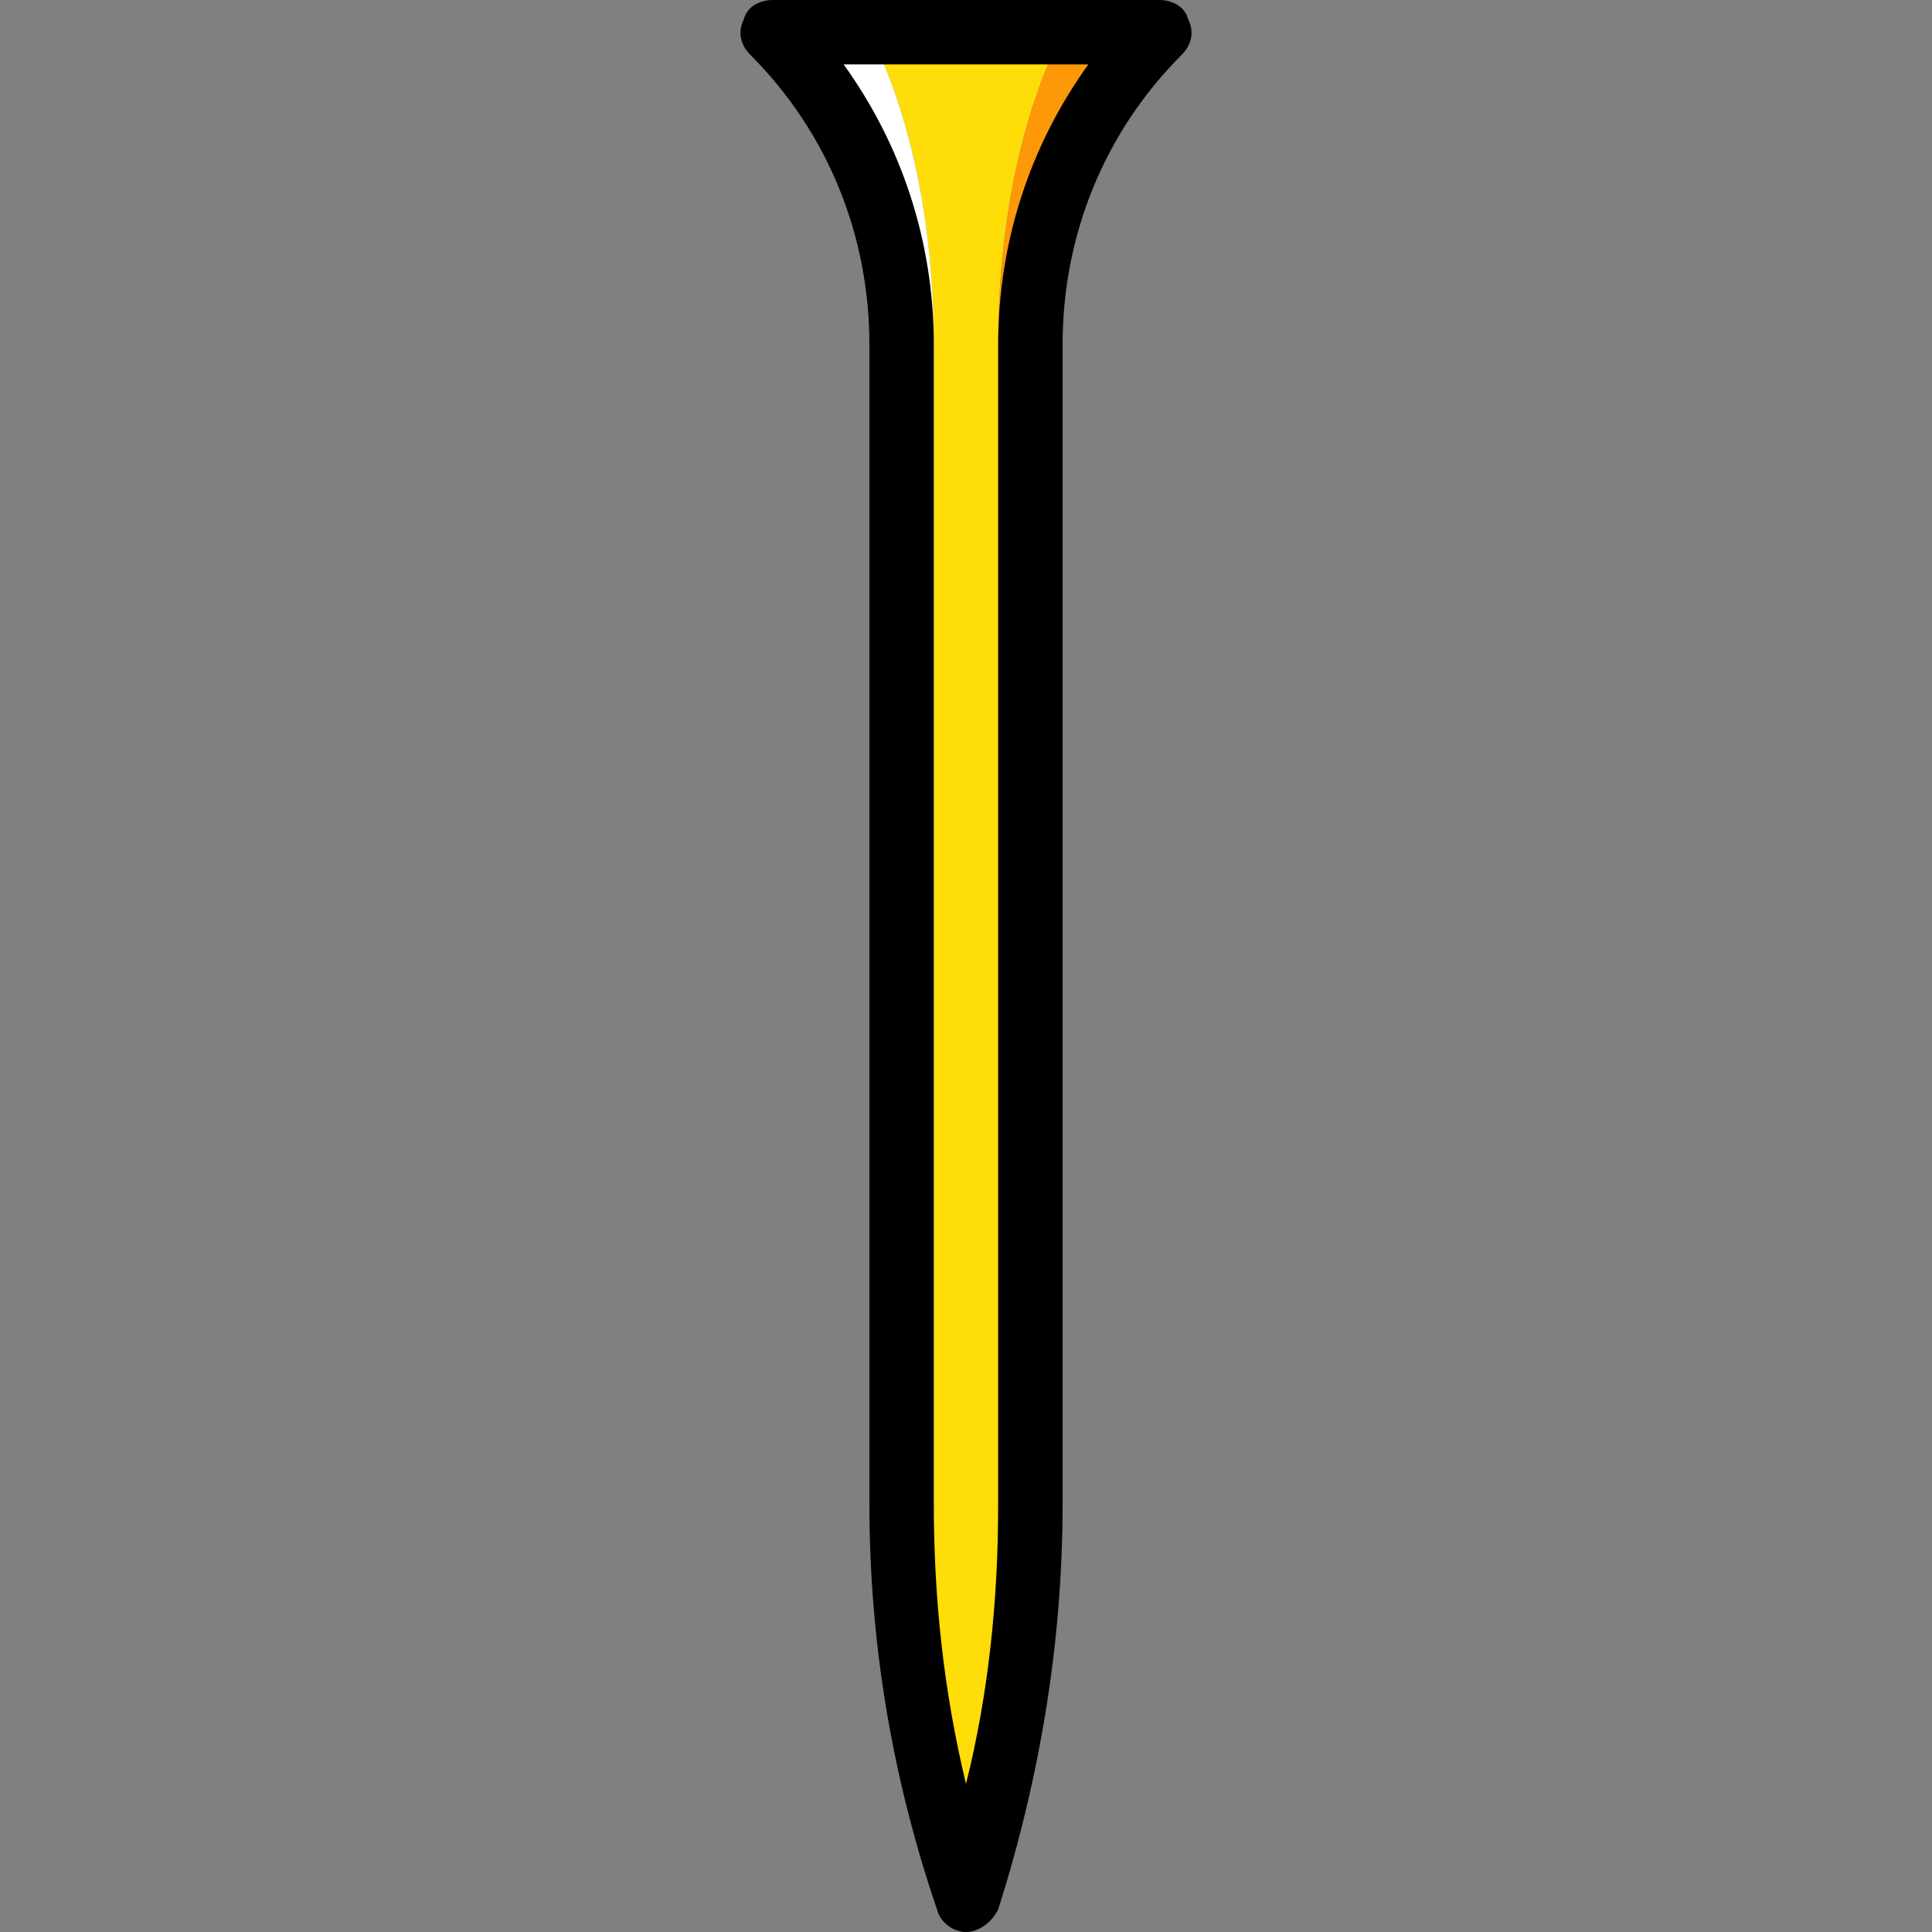 <?xml version="1.0" encoding="iso-8859-1"?>
<!-- Generator: Adobe Illustrator 19.0.0, SVG Export Plug-In . SVG Version: 6.00 Build 0)  -->
<svg version="1.1" id="Layer_1" xmlns="http://www.w3.org/2000/svg" xmlns:xlink="http://www.w3.org/1999/xlink" x="0px" y="0px"
	 viewBox="0 0 512 512" style="enable-background:new 0 0 512 512;" xml:space="preserve">
<rect x="0" y="0" width="512" height="512" fill="#808080" stroke="none"/>
<g transform="translate(1 1)">
	<path style="fill:#FFDD09;" d="M229.4,7.533L229.4,7.533c11.093,22.187,17.067,51.2,17.067,82.773v307.2
		c0,35.84,3.413,70.827,8.533,104.96c5.973-34.133,8.533-69.12,8.533-104.96v-307.2c0-31.573,5.973-60.587,17.067-82.773H229.4z"/>
	<path style="fill:#FFFFFF;" d="M246.467,90.307c0-31.573-5.973-60.587-17.067-82.773h-25.6
		c22.187,22.187,34.133,51.2,34.133,82.773v307.2c0,35.84,5.973,70.827,17.067,104.96c-5.973-34.133-8.533-69.12-8.533-104.96
		V90.307z"/>
	<path style="fill:#FD9808;" d="M280.6,7.533c-11.093,22.187-17.067,51.2-17.067,82.773v307.2c0,35.84-2.56,70.827-8.533,104.96
		c11.093-34.133,17.067-69.12,17.067-104.96v-307.2c0-31.573,12.8-60.587,34.133-82.773H280.6z"/>
	<path d="M255,511c-3.413,0-6.827-2.56-7.68-5.973c-11.947-34.987-17.92-70.827-17.92-107.52v-307.2
		c0-29.013-11.093-56.32-31.573-76.8c-2.56-2.56-3.413-5.973-1.707-9.387C196.973,0.707,200.387-1,203.8-1h102.4
		c3.413,0,6.827,1.707,7.68,5.12c1.707,3.413,0.853,6.827-1.707,9.387c-20.48,20.48-31.573,47.787-31.573,76.8v307.2
		c0,36.693-5.973,72.533-17.067,107.52C261.827,508.44,258.413,511,255,511z M222.573,16.067
		C237.933,37.4,246.467,63,246.467,90.307v307.2c0,24.747,2.56,49.493,8.533,74.24c5.973-23.893,8.533-48.64,8.533-74.24v-307.2
		c0-27.307,8.533-52.907,23.893-74.24H222.573z"/>
</g>
<g>
</g>
<g>
</g>
<g>
</g>
<g>
</g>
<g>
</g>
<g>
</g>
<g>
</g>
<g>
</g>
<g>
</g>
<g>
</g>
<g>
</g>
<g>
</g>
<g>
</g>
<g>
</g>
<g>
</g>
</svg>
